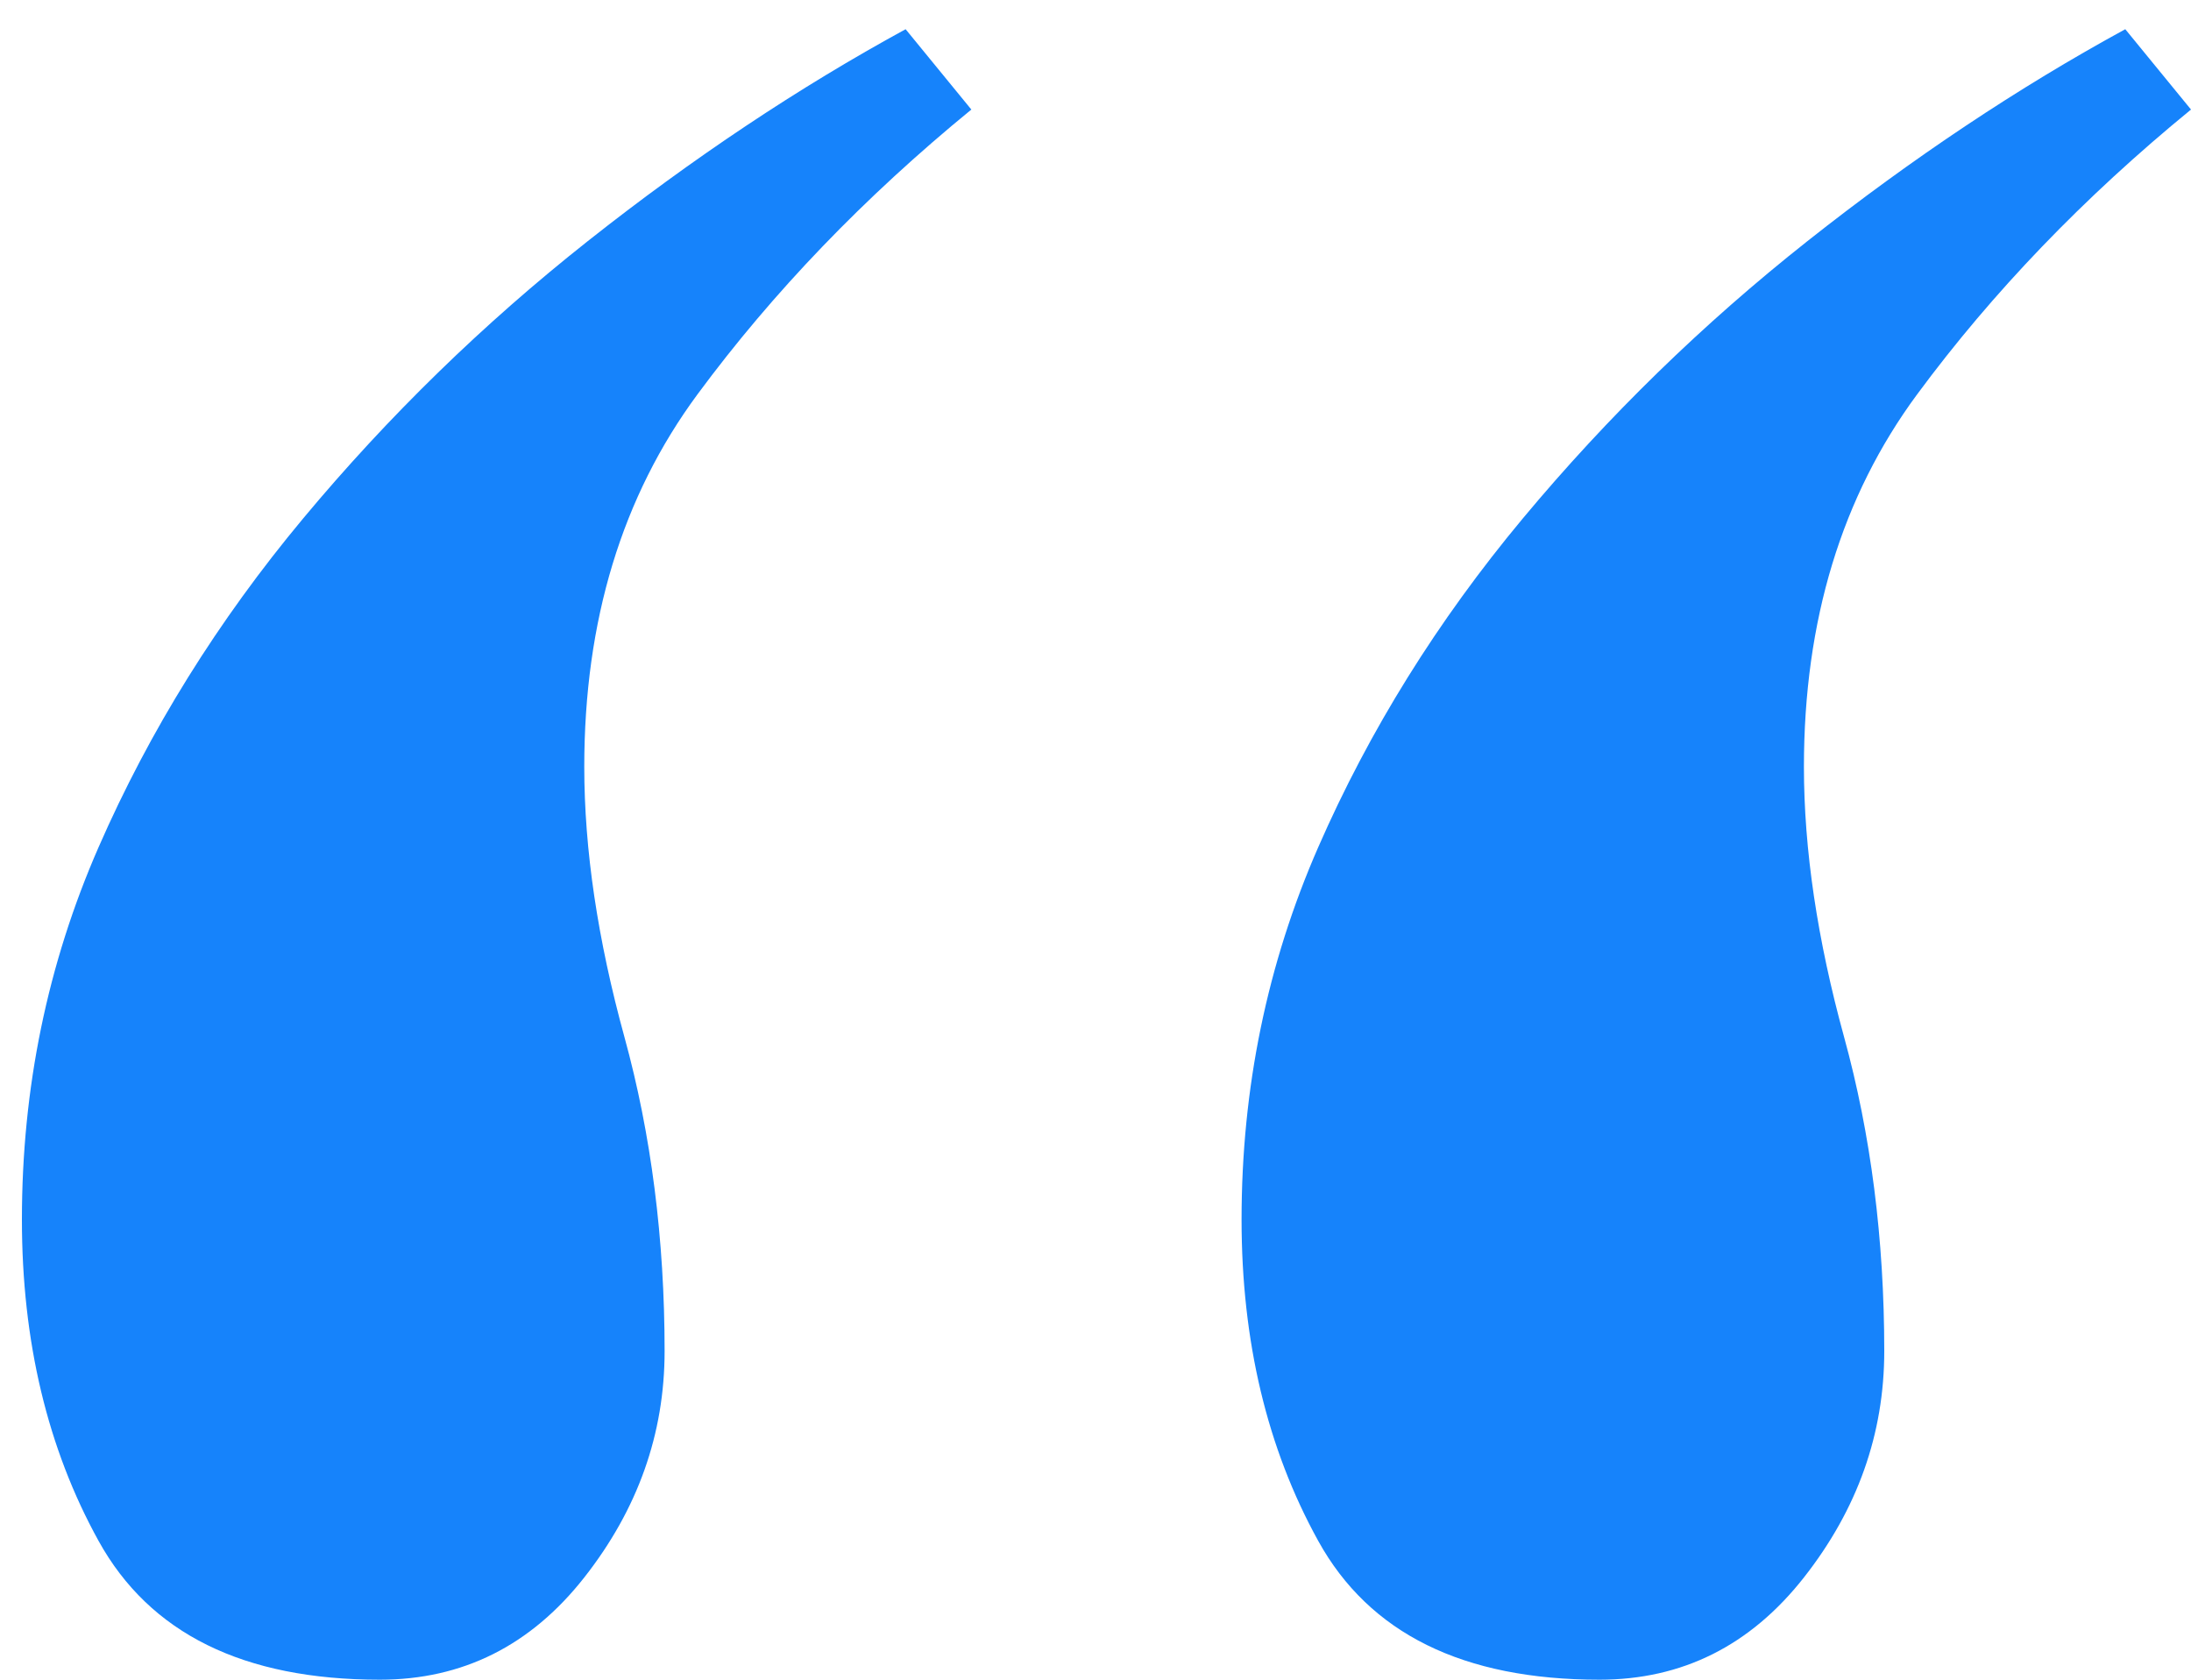 <svg xmlns="http://www.w3.org/2000/svg" xmlns:xlink="http://www.w3.org/1999/xlink" width="60px" height="46px" viewBox="0 0 60 46"><title>icon-quote-mark</title><g id="Complycube" stroke="none" stroke-width="1" fill="none" fill-rule="evenodd"><g id="Complycube---Case-Study" transform="translate(-189, -1295)" fill="#1683FB" fill-rule="nonzero"><g id="Content" transform="translate(189.6, 779)"><g id="quote" transform="translate(0, 516.8)"><path d="M43.2,45.2 C45.467,45.2 47.333,44.267 48.8,42.4 C50.267,40.533 51,38.467 51,36.2 C51,33.133 50.633,30.267 49.9,27.6 C49.167,24.933 48.8,22.467 48.8,20.2 C48.8,16.2 49.833,12.8 51.9,10 C53.967,7.2 56.467,4.6 59.4,2.2 L59.4,2.2 L57.6,0 C54.667,1.6 51.767,3.533 48.9,5.8 C46.033,8.067 43.433,10.6 41.1,13.4 C38.767,16.2 36.9,19.2 35.5,22.4 C34.1,25.6 33.4,29 33.4,32.6 C33.4,35.933 34.1,38.867 35.5,41.4 C36.9,43.933 39.467,45.2 43.2,45.2 Z M9.8,45.2 C12.067,45.2 13.933,44.267 15.4,42.4 C16.867,40.533 17.6,38.467 17.6,36.2 C17.6,33.133 17.233,30.267 16.5,27.6 C15.767,24.933 15.4,22.467 15.4,20.2 C15.4,16.2 16.433,12.8 18.5,10 C20.567,7.2 23.067,4.6 26,2.2 L26,2.2 L24.2,0 C21.267,1.6 18.367,3.533 15.5,5.8 C12.633,8.067 10.033,10.6 7.7,13.4 C5.367,16.2 3.5,19.2 2.1,22.4 C0.7,25.6 0,29 0,32.6 C0,35.933 0.7,38.867 2.1,41.4 C3.5,43.933 6.067,45.2 9.8,45.2 Z" id="icon-quote-mark"></path></g></g></g></g></svg>